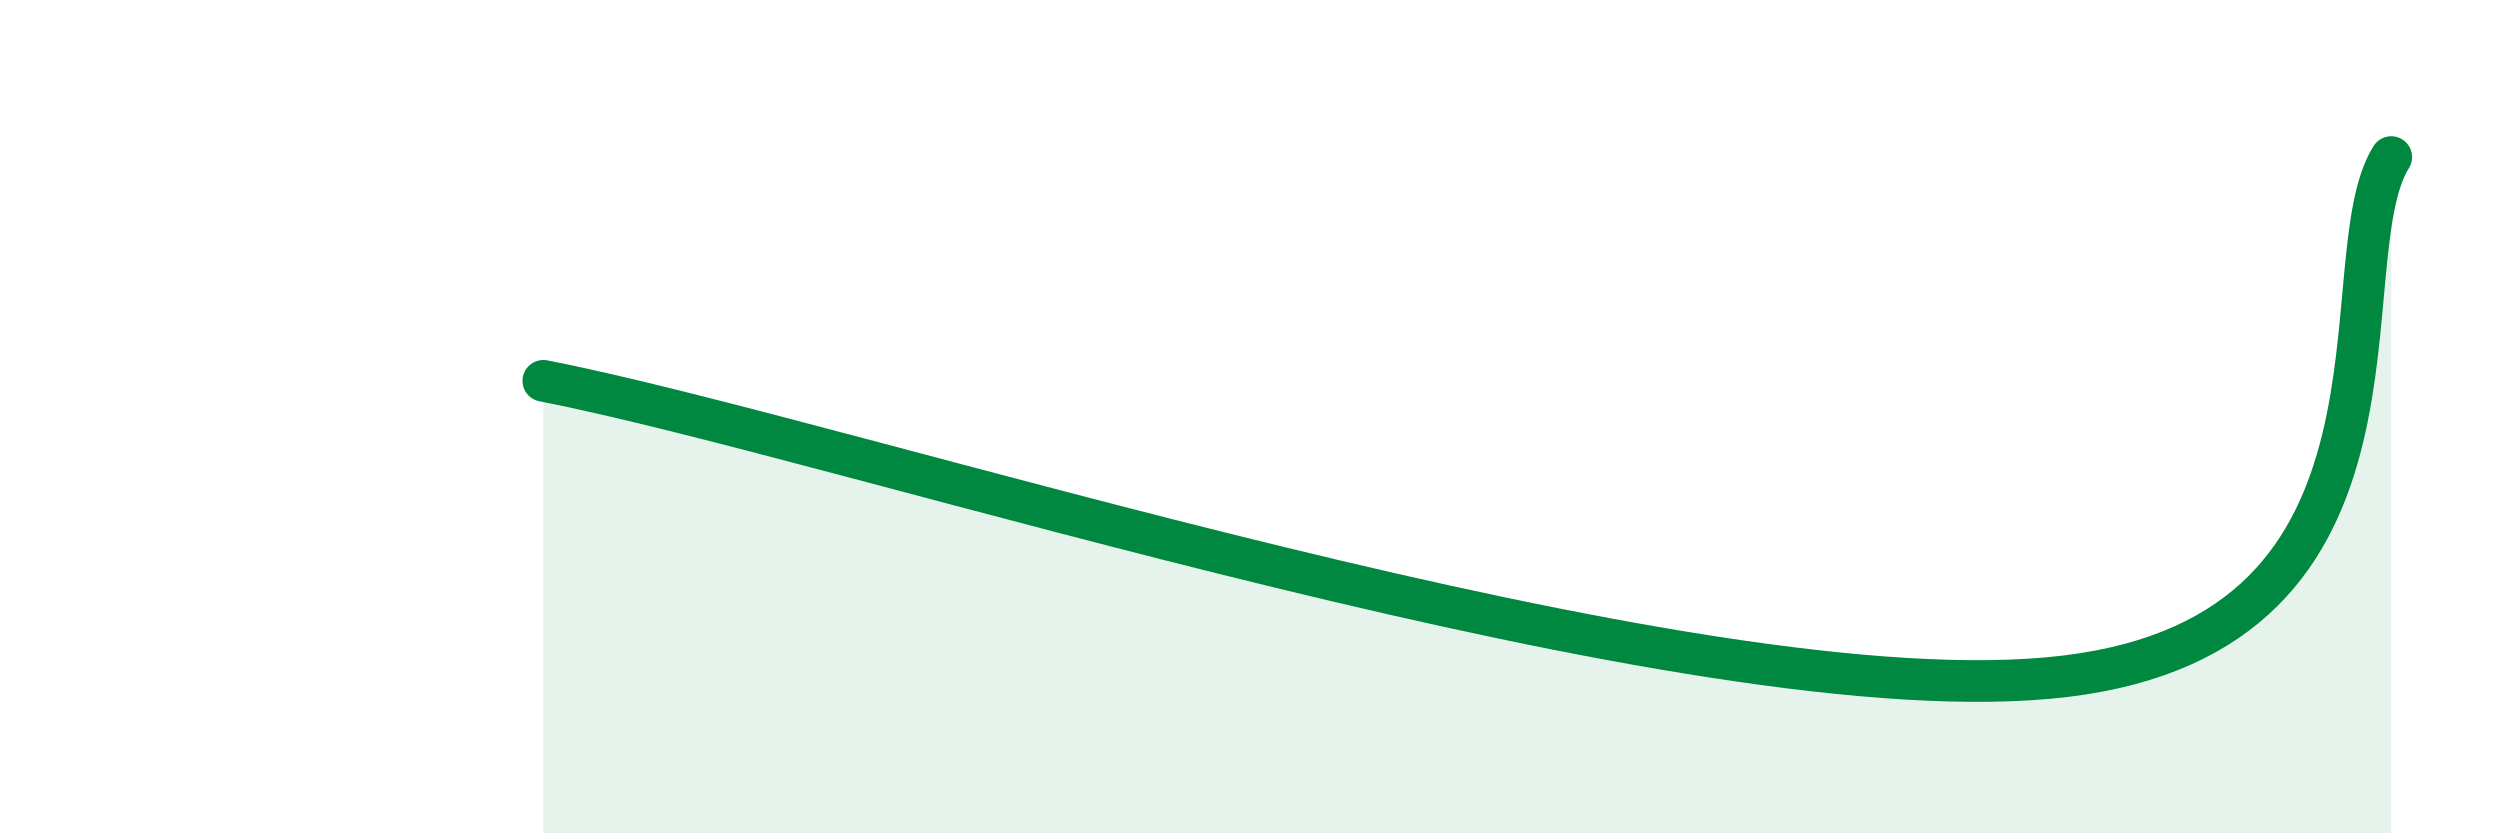 
    <svg width="60" height="20" viewBox="0 0 60 20" xmlns="http://www.w3.org/2000/svg">
      <path
        d="M 13.04,9.14 C 20.35,10.56 40.7,17.3 49.57,16.23 C 58.44,15.16 55.83,6.26 57.39,3.77L57.39 20L13.04 20Z"
        fill="#008740"
        opacity="0.1"
        stroke-linecap="round"
        stroke-linejoin="round"
      />
      <path
        d="M 13.04,9.14 C 20.35,10.56 40.7,17.3 49.57,16.23 C 58.44,15.16 55.83,6.26 57.39,3.77"
        stroke="#008740"
        stroke-width="1"
        fill="none"
        stroke-linecap="round"
        stroke-linejoin="round"
      />
    </svg>
  